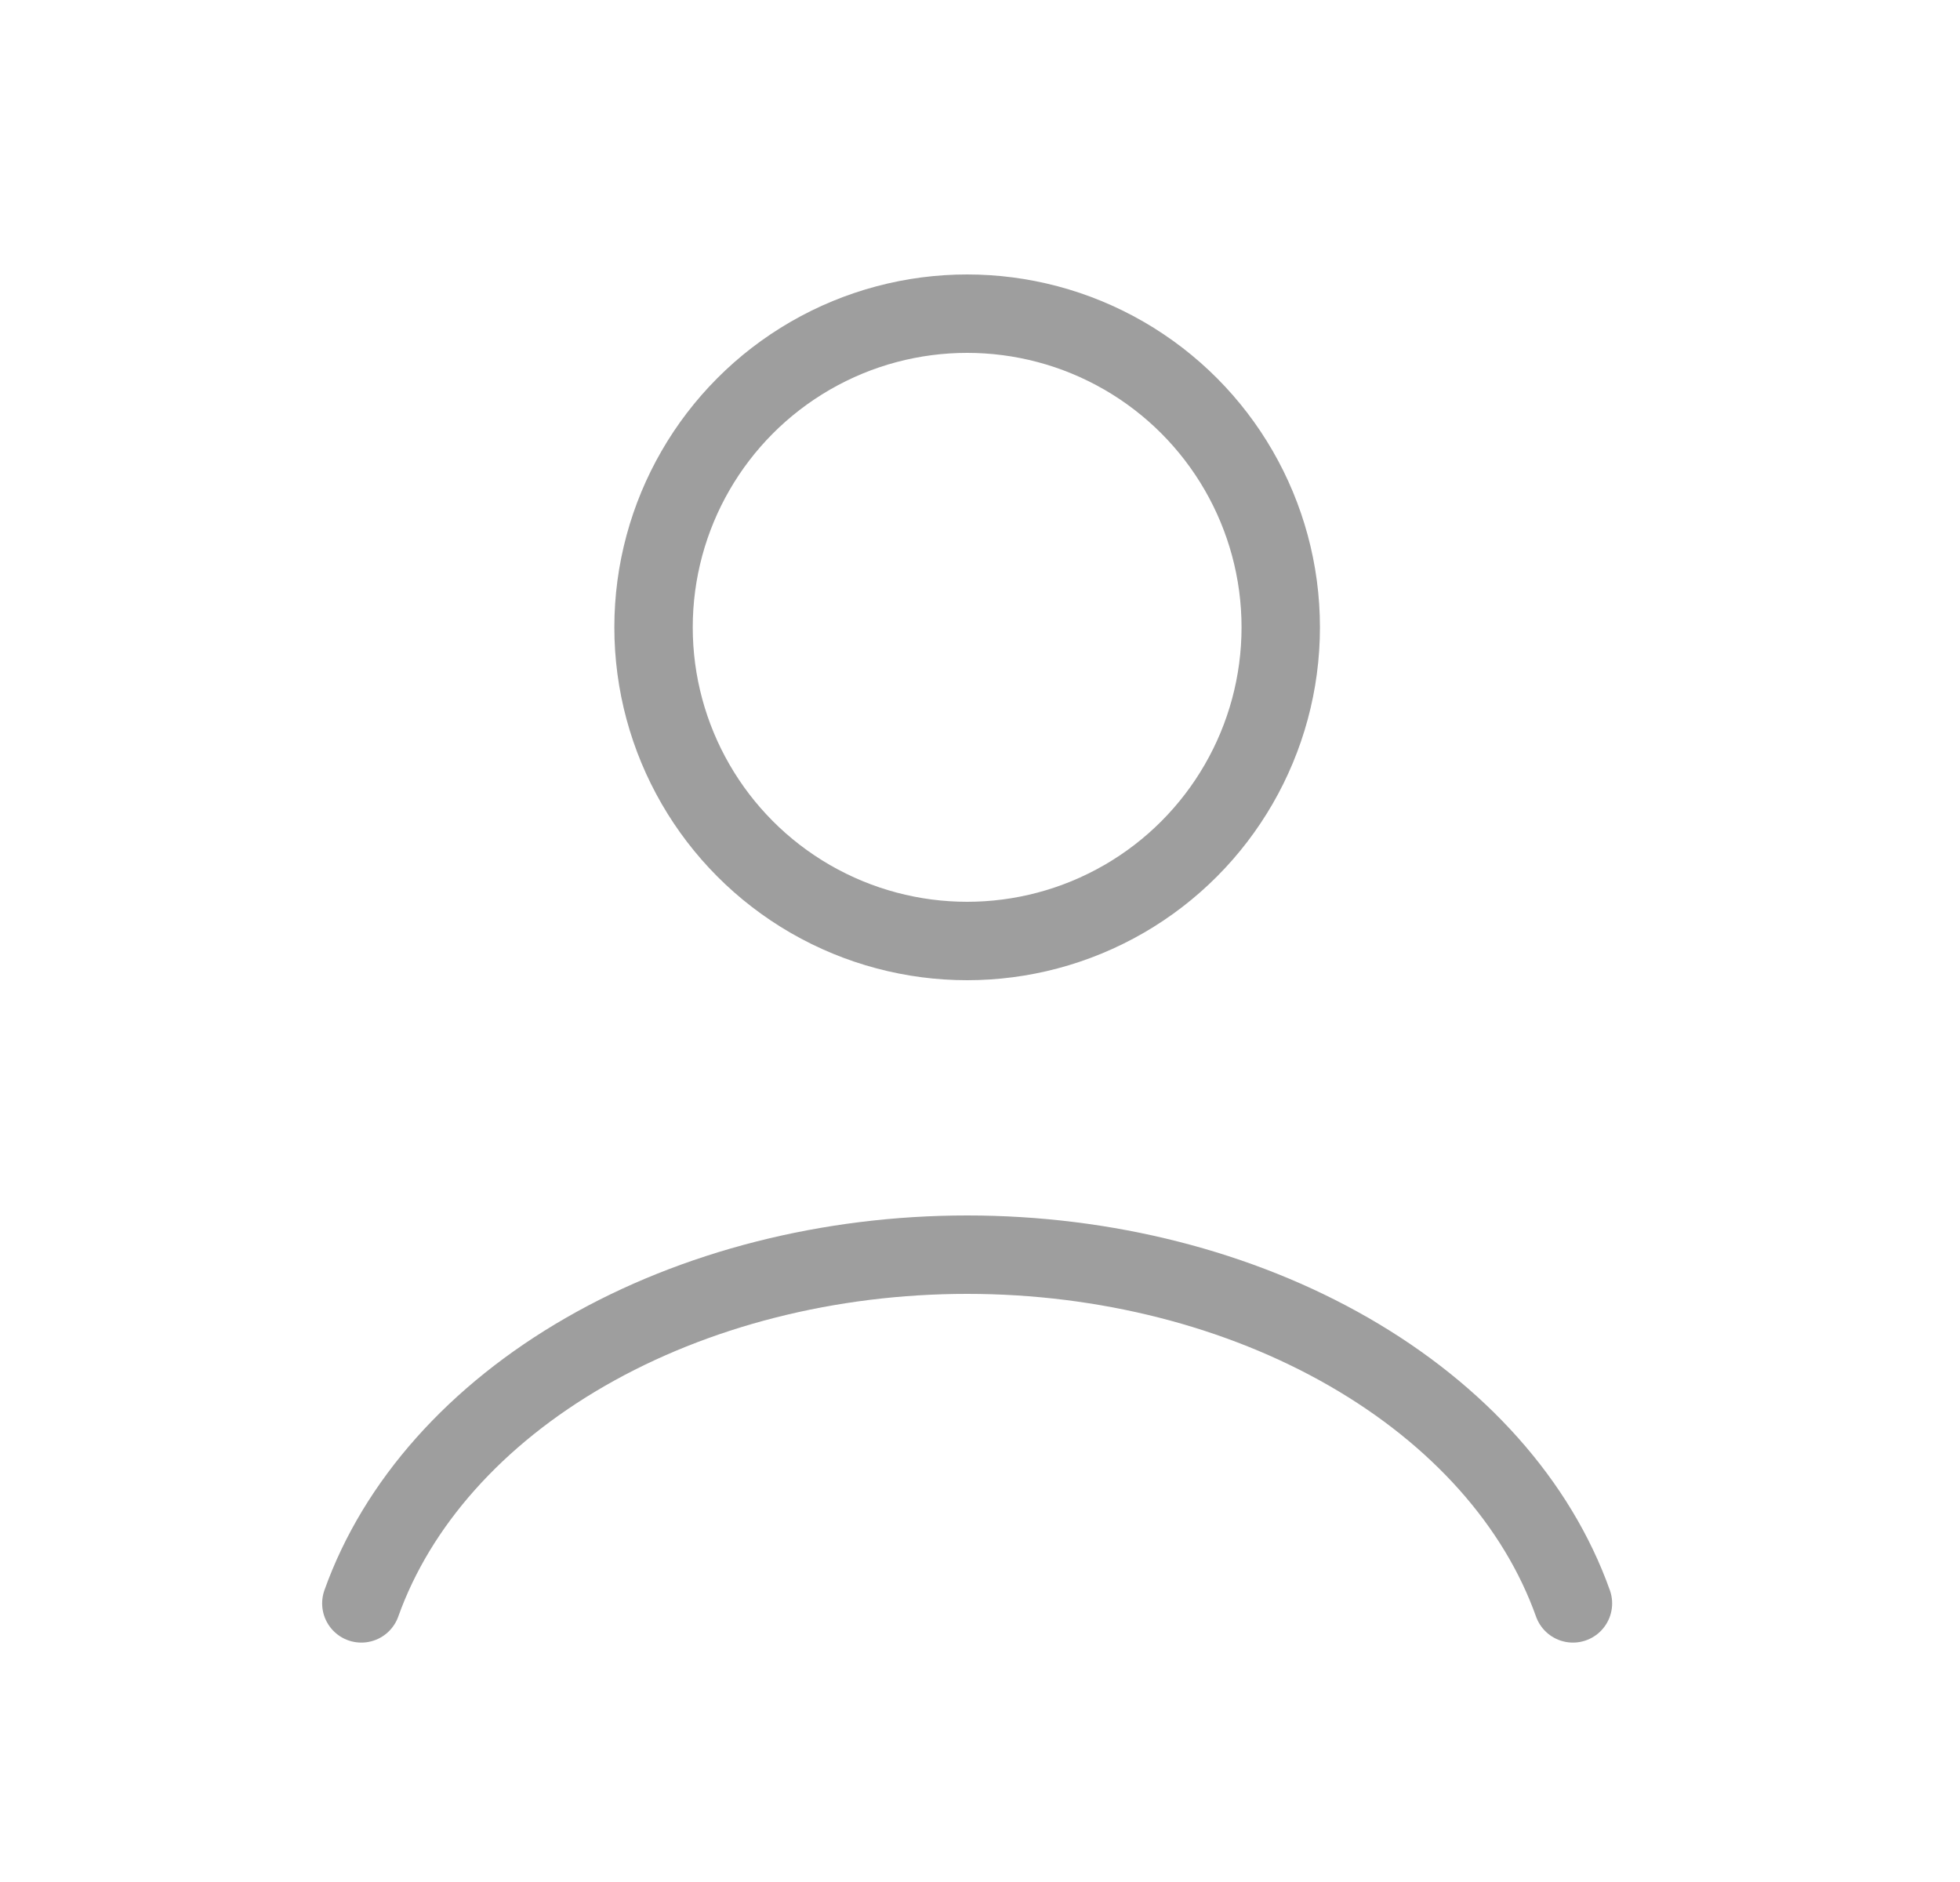 <svg width="25" height="24" viewBox="0 0 25 24" fill="none" xmlns="http://www.w3.org/2000/svg">
<g clip-path="url(#clip0_21423_18339)">
<path d="M20.063 20.447C19.608 19.171 18.603 18.044 17.206 17.24C15.809 16.436 14.097 16 12.336 16C10.575 16 8.863 16.436 7.466 17.24C6.069 18.044 5.064 19.171 4.609 20.447" stroke="#9E9E9E" stroke-linecap="round"/>
<circle cx="12.336" cy="8" r="4" stroke="#9E9E9E" stroke-linecap="round"/>
</g>
<defs>
<clipPath id="clip0_21423_18339">
<rect width="24" height="24" fill="white" transform="translate(0.336)"/>
</clipPath>
</defs>
</svg>
